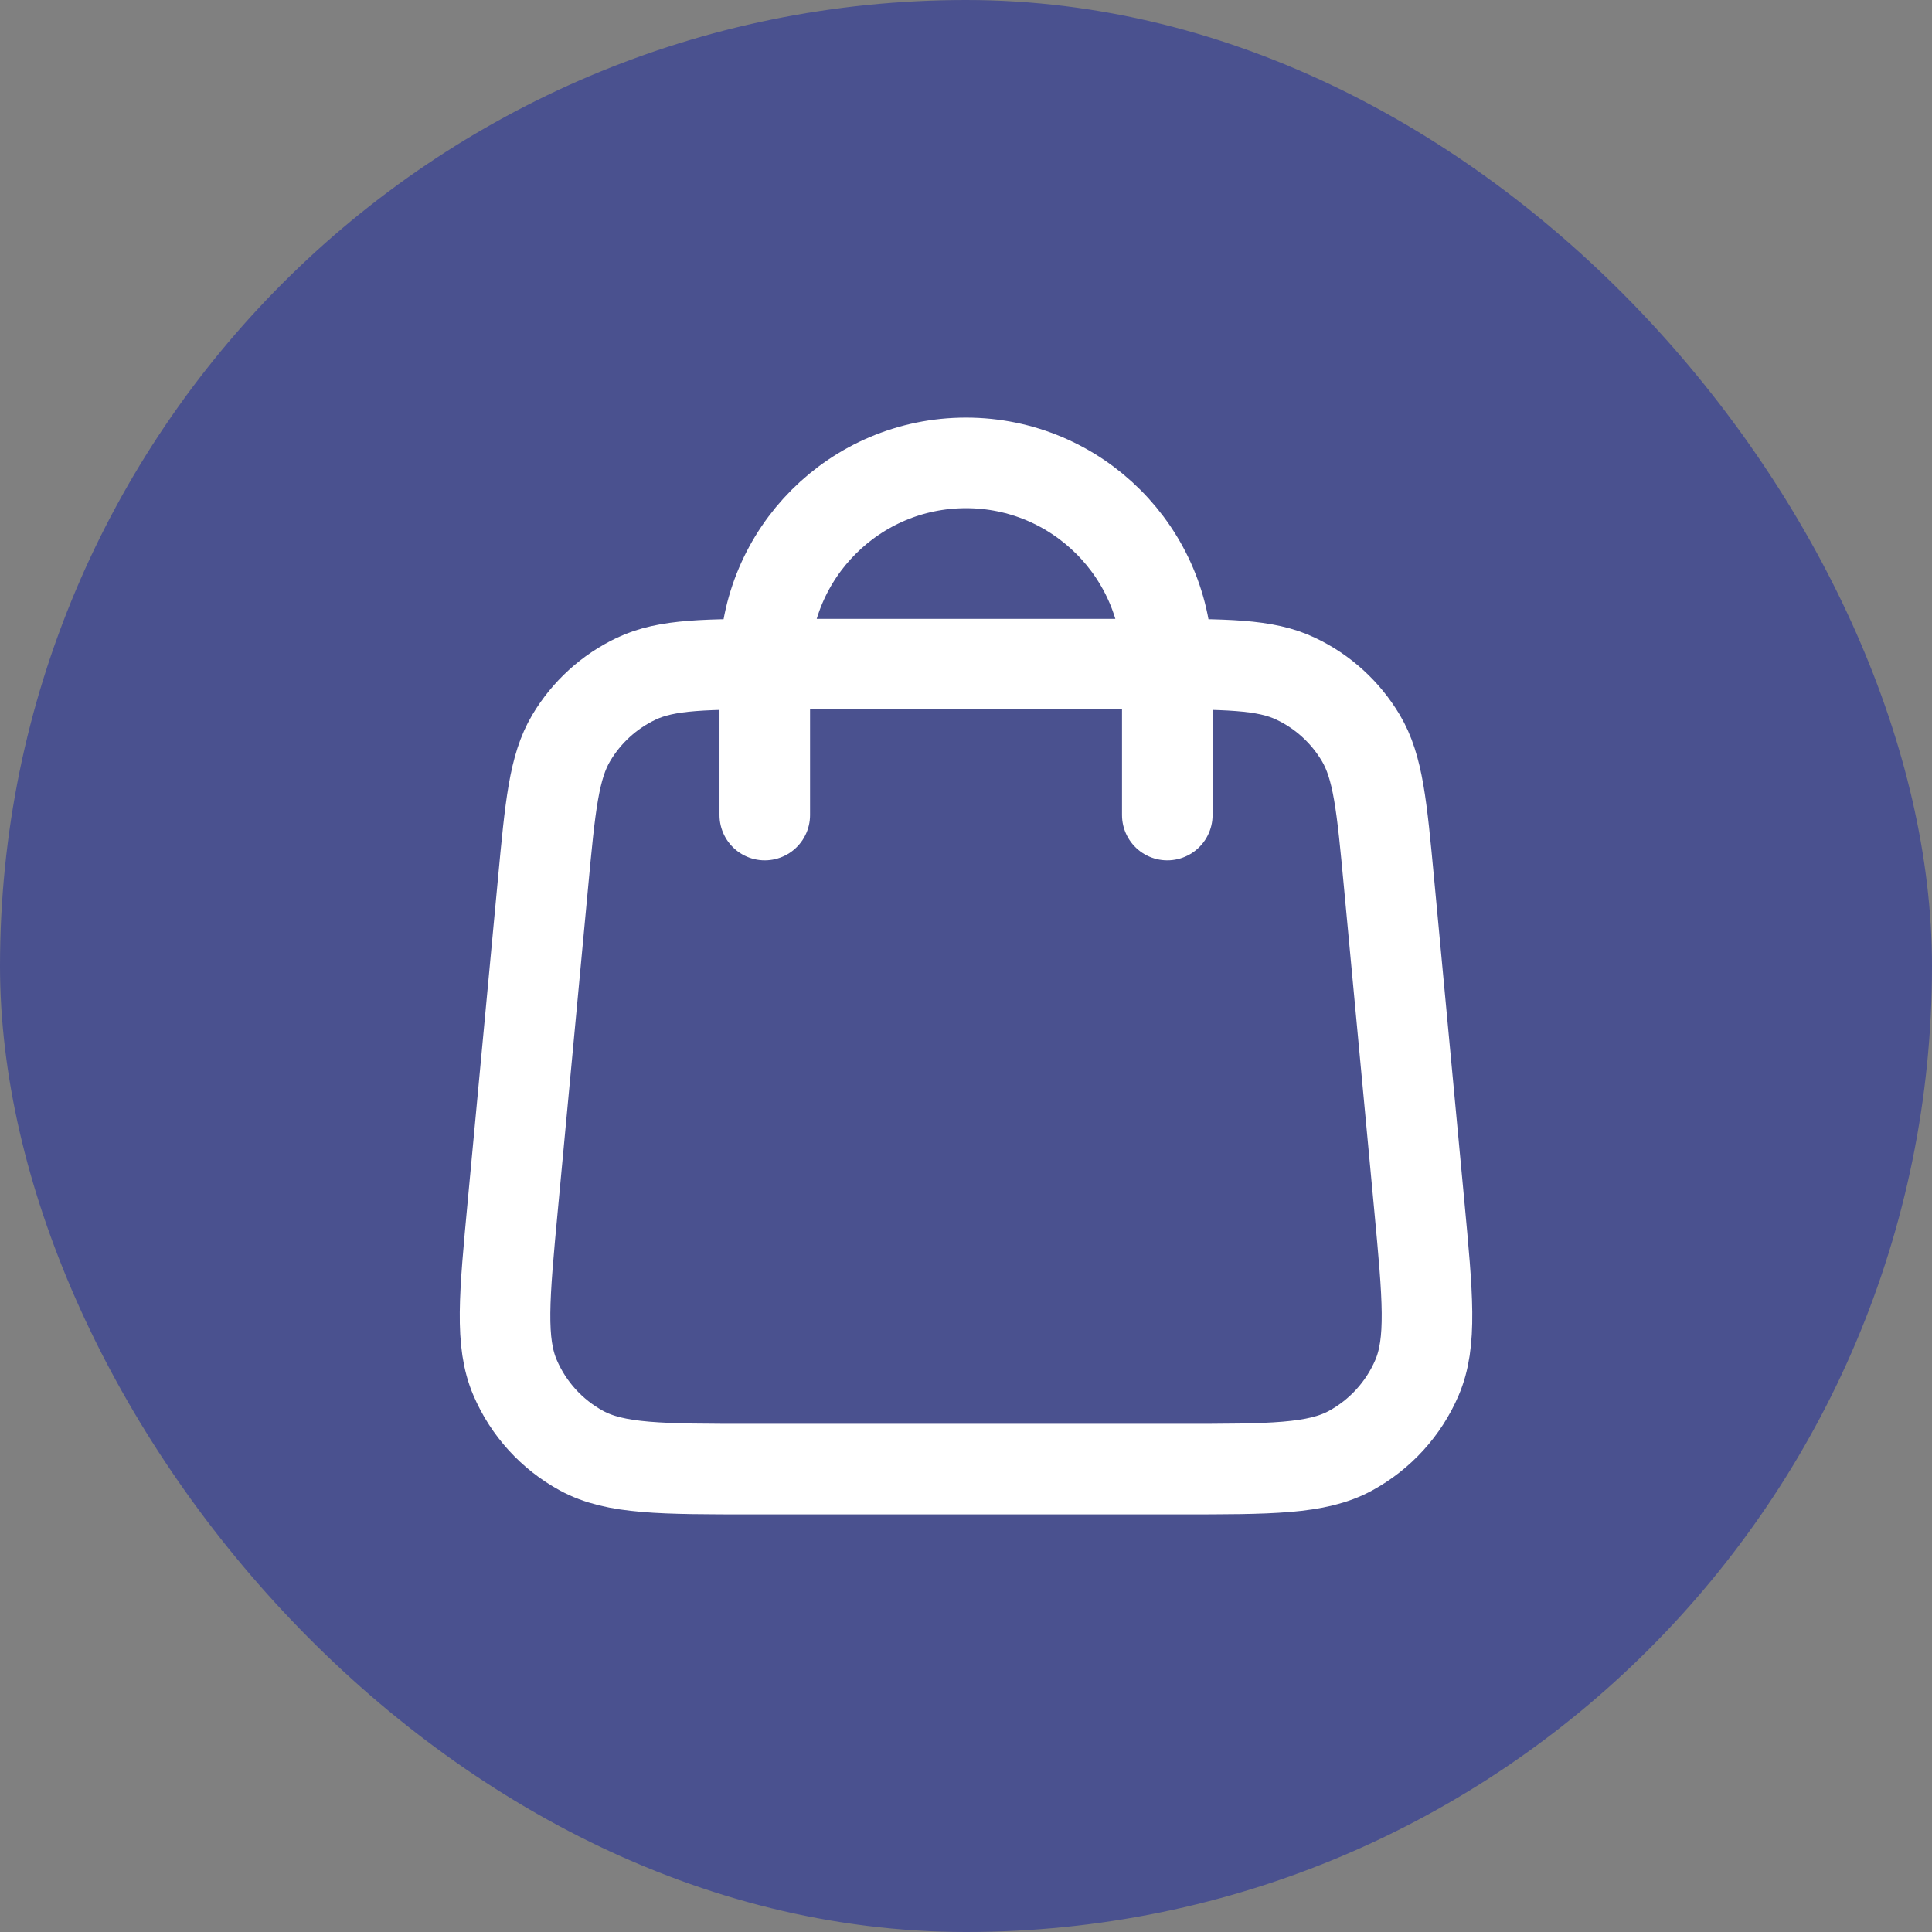 <svg width="32" height="32" viewBox="0 0 32 32" fill="none" xmlns="http://www.w3.org/2000/svg">
<rect x="0" y="0" width="32" height="32" fill="#808080" stroke="none"/>
<rect width="32" height="32" rx="16" fill="#4A518F"/>
<path d="M19.334 13.5V11C19.334 9.159 17.841 7.667 16 7.667C14.159 7.667 12.667 9.159 12.667 11V13.5M8.994 14.627L8.494 19.96C8.352 21.477 8.28 22.235 8.532 22.82C8.753 23.335 9.14 23.76 9.632 24.028C10.192 24.333 10.953 24.333 12.476 24.333H19.524C21.048 24.333 21.809 24.333 22.369 24.028C22.86 23.76 23.248 23.335 23.469 22.82C23.72 22.235 23.649 21.477 23.507 19.96L23.007 14.627C22.887 13.346 22.827 12.706 22.539 12.222C22.285 11.796 21.911 11.454 21.462 11.242C20.954 11 20.311 11 19.024 11L12.976 11C11.69 11 11.047 11 10.538 11.242C10.09 11.454 9.715 11.796 9.462 12.222C9.174 12.706 9.114 13.346 8.994 14.627Z" stroke="white" stroke-width="1.5" stroke-linecap="round" stroke-linejoin="round"/>
</svg>
